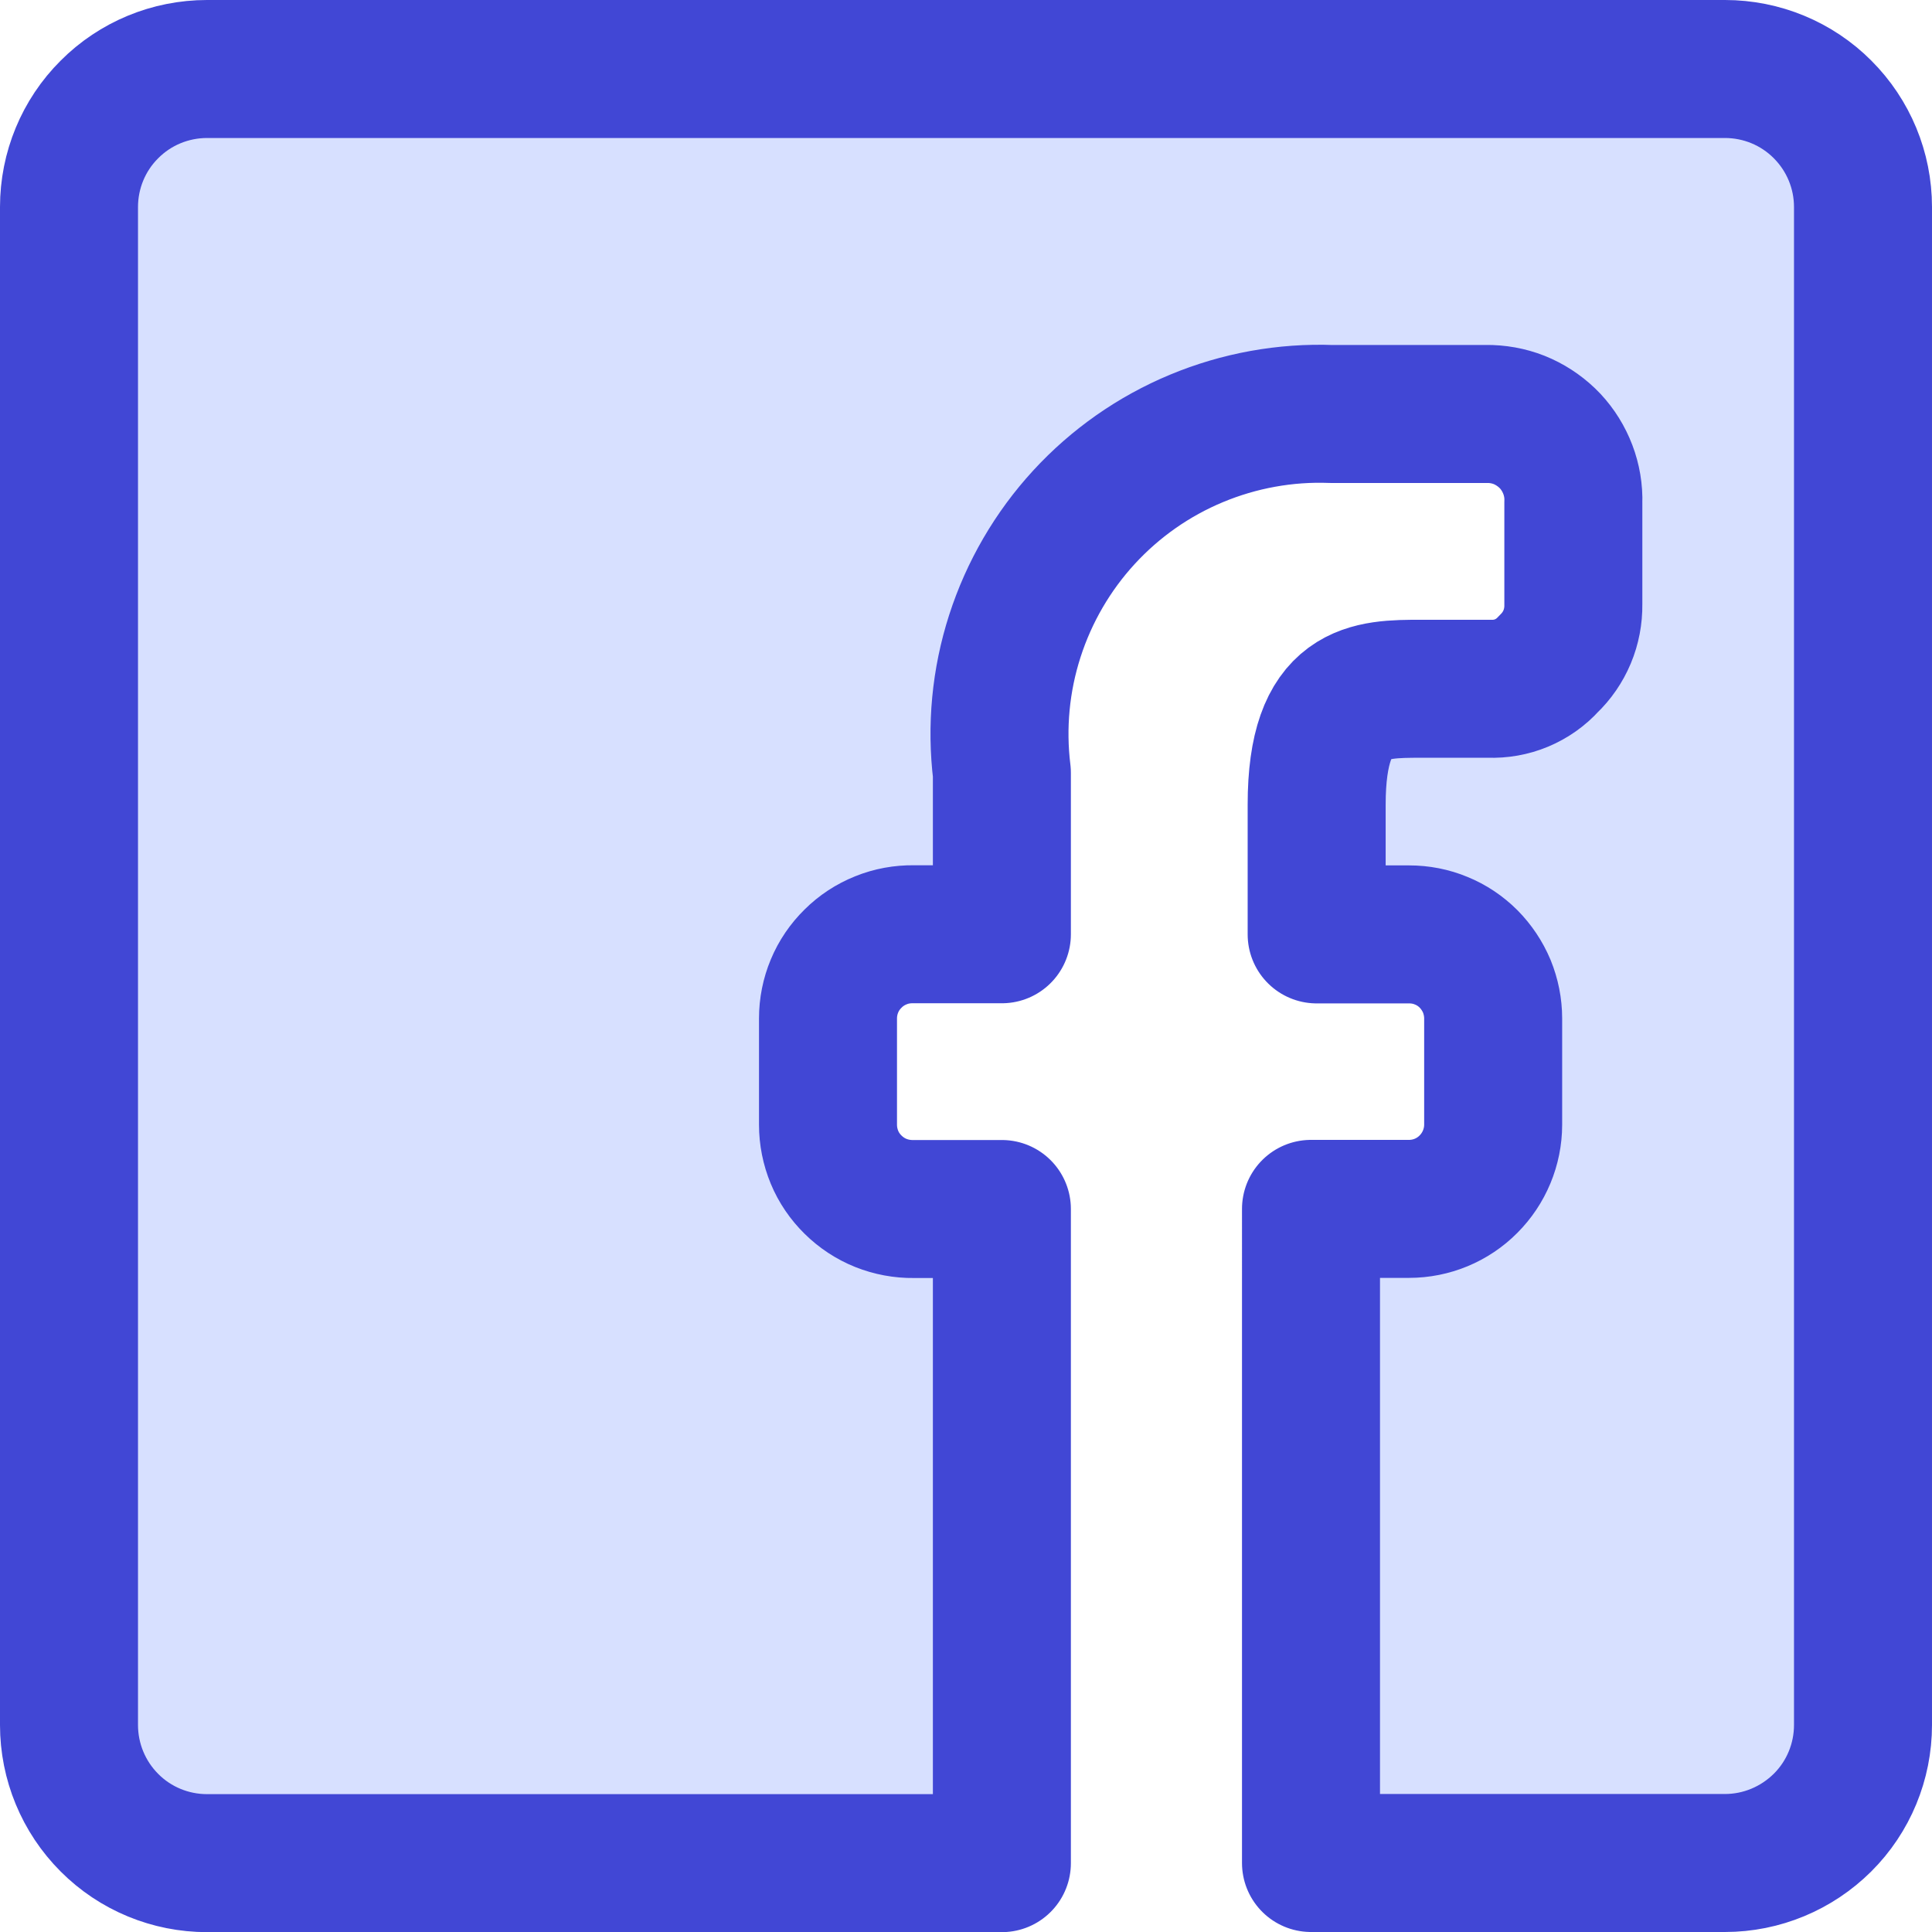 <svg xmlns="http://www.w3.org/2000/svg" fill="none" viewBox="0 0 14 14" id="Facebook-1--Streamline-Core"><desc>Facebook 1 Streamline Icon: https://streamlinehq.com</desc><g id="facebook-1--media-facebook-social"><path id="Vector" fill="#d7e0ff" d="M0.5 12.5v-11c0 -0.265 0.105 -0.52 0.293 -0.707C0.98 0.605 1.235 0.5 1.5 0.5h11c0.265 0 0.52 0.105 0.707 0.293 0.188 0.188 0.293 0.442 0.293 0.707v11c0 0.265 -0.105 0.52 -0.293 0.707s-0.442 0.293 -0.707 0.293h-3V8.76h0.71c0.162 0 0.317 -0.064 0.431 -0.179 0.114 -0.114 0.179 -0.27 0.179 -0.431v-0.77c0 -0.08 -0.016 -0.159 -0.046 -0.233 -0.031 -0.074 -0.076 -0.141 -0.132 -0.198 -0.057 -0.057 -0.124 -0.102 -0.198 -0.132 -0.074 -0.031 -0.153 -0.046 -0.233 -0.046h-0.67v-0.94c0 -0.84 0.38 -0.84 0.76 -0.84h0.49c0.081 0.003 0.161 -0.011 0.235 -0.042 0.074 -0.031 0.141 -0.078 0.195 -0.138 0.058 -0.055 0.104 -0.122 0.135 -0.196 0.031 -0.074 0.046 -0.154 0.045 -0.234v-0.74c0.003 -0.081 -0.011 -0.163 -0.04 -0.239 -0.029 -0.076 -0.072 -0.146 -0.128 -0.206 -0.056 -0.059 -0.123 -0.107 -0.197 -0.141S10.881 3.003 10.8 3H9.65c-0.336 -0.013 -0.67 0.048 -0.98 0.177 -0.31 0.129 -0.588 0.324 -0.815 0.571 -0.227 0.247 -0.398 0.541 -0.501 0.861 -0.103 0.32 -0.135 0.658 -0.094 0.991v1.17h-0.64c-0.081 -0.001 -0.161 0.013 -0.237 0.044 -0.075 0.03 -0.144 0.075 -0.201 0.132 -0.058 0.057 -0.104 0.124 -0.135 0.199C6.016 7.219 6 7.299 6 7.38v0.77c-0 0.081 0.016 0.161 0.047 0.236 0.031 0.075 0.077 0.142 0.135 0.199 0.058 0.057 0.126 0.102 0.201 0.132 0.075 0.03 0.156 0.045 0.237 0.044h0.64v4.74H1.5c-0.265 0 -0.52 -0.105 -0.707 -0.293C0.605 13.02 0.5 12.765 0.5 12.5Z" stroke-width="1"></path><path id="Vector_2" stroke="#4147d5" stroke-linecap="round" stroke-linejoin="round" d="M0.5 12.5v-11c0 -0.265 0.105 -0.52 0.293 -0.707C0.98 0.605 1.235 0.5 1.5 0.5h11c0.265 0 0.52 0.105 0.707 0.293 0.188 0.188 0.293 0.442 0.293 0.707v11c0 0.265 -0.105 0.52 -0.293 0.707s-0.442 0.293 -0.707 0.293h-3V8.76h0.71c0.162 0 0.317 -0.064 0.431 -0.179 0.114 -0.114 0.179 -0.27 0.179 -0.431v-0.77c0 -0.08 -0.016 -0.159 -0.046 -0.233 -0.031 -0.074 -0.076 -0.141 -0.132 -0.198 -0.057 -0.057 -0.124 -0.102 -0.198 -0.132 -0.074 -0.031 -0.153 -0.046 -0.233 -0.046h-0.67v-0.94c0 -0.84 0.38 -0.84 0.76 -0.84h0.49c0.081 0.003 0.161 -0.011 0.235 -0.042 0.074 -0.031 0.141 -0.078 0.195 -0.138 0.058 -0.055 0.104 -0.122 0.135 -0.196 0.031 -0.074 0.046 -0.154 0.045 -0.234v-0.74c0.003 -0.081 -0.011 -0.163 -0.04 -0.239 -0.029 -0.076 -0.072 -0.146 -0.128 -0.206 -0.056 -0.059 -0.123 -0.107 -0.197 -0.141S10.881 3.003 10.8 3H9.65c-0.336 -0.013 -0.67 0.048 -0.98 0.177 -0.31 0.129 -0.588 0.324 -0.815 0.571 -0.227 0.247 -0.398 0.541 -0.501 0.861 -0.103 0.32 -0.135 0.658 -0.094 0.991v1.17h-0.64c-0.081 -0.001 -0.161 0.013 -0.237 0.044 -0.075 0.03 -0.144 0.075 -0.201 0.132 -0.058 0.057 -0.104 0.124 -0.135 0.199C6.016 7.219 6 7.299 6 7.38v0.77c-0 0.081 0.016 0.161 0.047 0.236 0.031 0.075 0.077 0.142 0.135 0.199 0.058 0.057 0.126 0.102 0.201 0.132 0.075 0.03 0.156 0.045 0.237 0.044h0.64v4.74H1.5c-0.265 0 -0.52 -0.105 -0.707 -0.293C0.605 13.02 0.5 12.765 0.5 12.5Z" stroke-width="1"></path></g></svg>